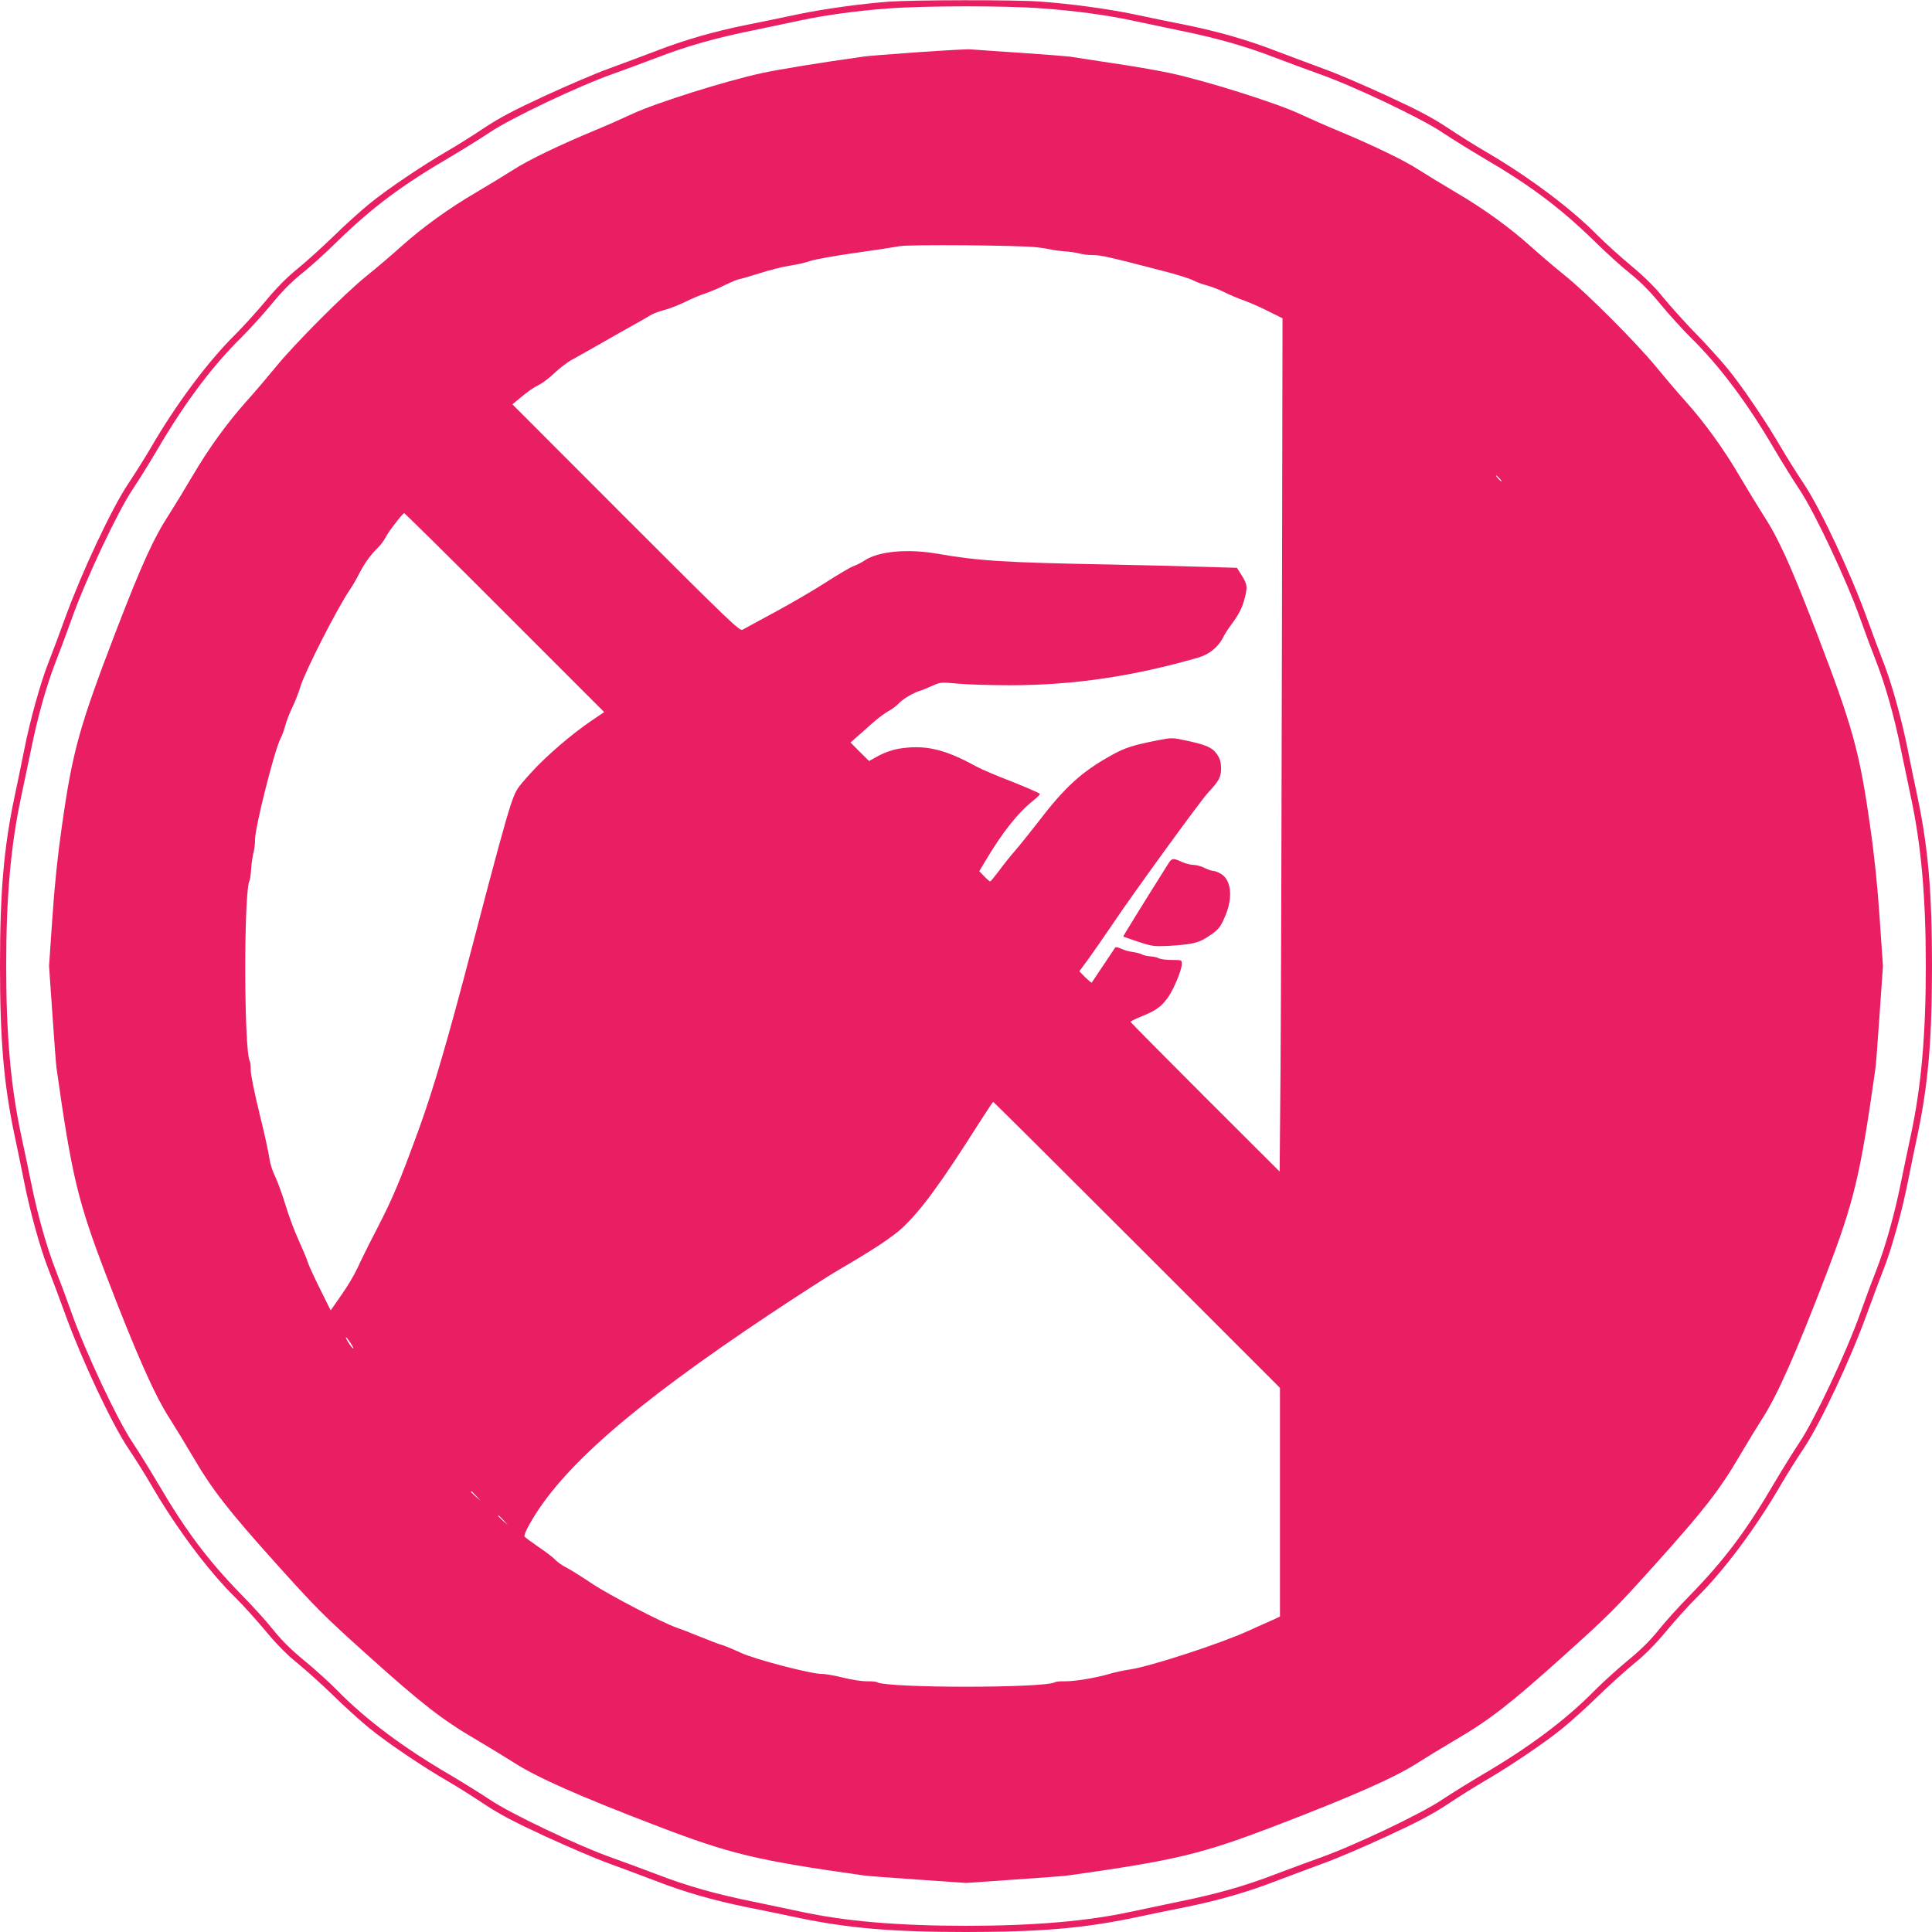 <?xml version="1.0" standalone="no"?>
<!DOCTYPE svg PUBLIC "-//W3C//DTD SVG 20010904//EN"
 "http://www.w3.org/TR/2001/REC-SVG-20010904/DTD/svg10.dtd">
<svg version="1.0" xmlns="http://www.w3.org/2000/svg"
 width="1280pt" height="1280pt" viewBox="0 0 1280 1280"
 preserveAspectRatio="xMidYMid meet">
<g transform="translate(0,1280) scale(0.1,-0.1)"
fill="#e91e63" stroke="none">
<path d="M5890 12789 c-186 -14 -433 -48 -605 -84 -88 -19 -239 -50 -335 -69
-222 -45 -414 -100 -610 -176 -85 -32 -222 -84 -305 -114 -82 -29 -273 -111
-423 -180 -212 -98 -302 -146 -405 -214 -73 -49 -181 -117 -242 -152 -164 -95
-397 -252 -515 -348 -58 -47 -166 -144 -240 -217 -74 -72 -182 -169 -238 -215
-72 -58 -137 -124 -212 -214 -60 -72 -150 -171 -200 -221 -180 -177 -393 -462
-560 -750 -35 -60 -103 -169 -152 -242 -109 -164 -304 -579 -413 -878 -40
-110 -91 -247 -114 -305 -53 -134 -122 -382 -161 -580 -17 -85 -46 -227 -65
-315 -70 -335 -95 -626 -95 -1115 0 -489 25 -780 95 -1115 19 -88 48 -230 65
-315 39 -198 108 -446 161 -580 23 -58 74 -195 114 -305 109 -299 304 -714
413 -878 49 -73 117 -181 152 -242 167 -288 380 -573 560 -750 50 -49 140
-149 200 -221 75 -90 140 -156 212 -214 56 -46 164 -143 238 -215 74 -73 182
-170 240 -217 118 -96 351 -253 515 -348 61 -35 169 -103 242 -152 103 -68
193 -116 405 -214 150 -69 341 -151 423 -180 83 -30 220 -82 305 -114 196 -76
388 -131 610 -176 96 -19 247 -50 335 -69 334 -70 625 -95 1115 -95 490 0 781
25 1115 95 88 19 239 50 335 69 222 45 414 100 610 176 85 32 223 84 305 114
83 29 273 111 423 180 212 98 302 146 405 214 73 49 182 117 242 152 164 95
397 252 515 348 58 47 166 144 240 217 74 72 182 169 238 215 72 58 137 124
212 214 60 72 150 172 200 221 180 177 393 462 560 750 35 61 103 169 152 242
109 164 304 579 413 878 40 110 91 247 114 305 53 134 122 382 161 580 17 85
46 227 65 315 70 335 95 626 95 1115 0 489 -25 780 -95 1115 -19 88 -48 230
-65 315 -39 198 -108 446 -161 580 -23 58 -74 195 -114 305 -109 299 -304 714
-413 878 -49 73 -117 182 -152 242 -95 164 -252 397 -348 515 -47 58 -144 166
-217 240 -72 74 -169 182 -215 238 -58 72 -124 137 -214 212 -72 60 -171 150
-221 200 -177 180 -462 393 -750 560 -60 35 -169 103 -242 152 -103 68 -193
116 -405 214 -150 69 -340 151 -423 180 -82 30 -220 82 -305 114 -196 76 -388
131 -610 176 -96 19 -247 50 -335 69 -179 37 -420 70 -630 85 -164 12 -829 11
-995 -1z m1005 -44 c227 -16 438 -45 601 -80 65 -14 207 -44 314 -66 247 -50
439 -104 638 -181 86 -33 218 -81 292 -108 225 -79 676 -293 815 -387 66 -44
186 -118 267 -166 318 -186 512 -331 748 -561 74 -73 179 -168 234 -211 68
-55 130 -118 201 -205 57 -69 145 -165 195 -215 192 -188 377 -435 557 -743
48 -81 122 -201 166 -267 99 -148 308 -591 402 -855 34 -96 83 -227 108 -290
59 -152 119 -365 161 -575 19 -93 49 -235 66 -315 69 -323 99 -662 99 -1120 0
-458 -30 -797 -99 -1120 -17 -80 -47 -221 -66 -315 -42 -210 -102 -423 -161
-575 -25 -63 -74 -194 -108 -290 -94 -264 -303 -707 -402 -855 -44 -66 -118
-186 -166 -267 -186 -318 -331 -512 -561 -748 -73 -74 -168 -179 -211 -234
-55 -68 -118 -130 -205 -201 -69 -57 -165 -145 -215 -195 -188 -192 -435 -377
-743 -557 -81 -48 -201 -122 -267 -166 -139 -94 -590 -308 -815 -387 -74 -27
-206 -75 -292 -108 -199 -77 -391 -131 -638 -181 -107 -22 -249 -52 -314 -66
-294 -64 -650 -94 -1096 -94 -446 0 -802 30 -1096 94 -65 14 -207 44 -314 66
-247 50 -439 104 -638 181 -86 33 -218 81 -292 108 -225 79 -676 293 -815 387
-66 44 -186 118 -267 166 -308 180 -555 365 -743 557 -49 50 -146 138 -215
195 -87 71 -150 133 -205 201 -43 55 -138 160 -211 234 -230 236 -375 430
-561 748 -48 81 -122 201 -166 267 -99 148 -308 591 -402 855 -34 96 -83 227
-108 290 -59 152 -119 365 -161 575 -19 94 -49 235 -66 315 -69 323 -99 662
-99 1120 0 458 30 797 99 1120 17 80 47 222 66 315 42 210 102 423 161 575 25
63 74 194 108 290 94 264 303 707 402 855 44 66 118 186 166 267 180 308 365
555 557 743 50 50 138 146 195 215 71 87 133 150 201 205 55 43 160 138 234
211 236 230 430 375 748 561 81 48 201 122 267 166 139 94 590 308 815 387 74
27 206 75 292 108 199 77 391 131 638 181 107 22 249 52 314 66 159 34 373 64
581 79 234 18 776 19 1010 1z"/>
<path d="M6081 12454 c-173 -12 -335 -25 -360 -29 -304 -43 -545 -82 -677
-110 -235 -51 -690 -194 -849 -267 -71 -33 -184 -83 -250 -110 -238 -99 -446
-199 -543 -262 -55 -35 -166 -103 -248 -151 -180 -105 -357 -233 -496 -358
-57 -51 -159 -139 -228 -194 -149 -120 -481 -454 -606 -608 -49 -60 -133 -159
-187 -219 -131 -146 -256 -319 -362 -500 -48 -82 -116 -193 -151 -248 -108
-166 -184 -334 -357 -783 -242 -631 -287 -793 -357 -1289 -28 -193 -49 -395
-63 -607 l-22 -319 22 -317 c12 -175 24 -338 28 -363 100 -709 141 -879 326
-1363 201 -525 324 -802 423 -955 35 -55 103 -166 151 -248 132 -226 238 -361
554 -713 266 -296 316 -346 612 -612 352 -316 487 -422 713 -554 82 -48 193
-116 248 -151 153 -99 430 -222 955 -423 484 -185 654 -226 1363 -326 25 -4
188 -16 363 -28 l317 -22 317 22 c175 12 338 24 363 28 709 100 879 141 1363
326 525 201 802 324 955 423 55 35 166 103 248 151 226 132 361 238 713 554
296 266 346 316 612 612 316 352 422 487 554 713 48 82 116 193 151 248 99
153 222 430 423 955 185 484 226 654 326 1363 4 25 16 188 28 363 l22 317 -22
319 c-14 212 -35 414 -63 607 -70 496 -115 658 -357 1289 -173 449 -249 617
-357 783 -35 55 -103 166 -151 248 -106 181 -231 354 -362 500 -54 60 -138
159 -187 219 -125 154 -457 488 -606 608 -69 55 -171 143 -228 194 -139 125
-316 253 -496 358 -82 48 -193 116 -248 151 -97 63 -305 163 -543 262 -66 27
-178 77 -250 110 -159 73 -614 216 -849 267 -89 19 -269 50 -401 69 -132 20
-252 38 -268 41 -15 2 -161 14 -325 25 -163 11 -313 21 -332 23 -19 2 -176 -7
-349 -19z m785 -1292 c45 -5 90 -13 101 -16 11 -3 48 -8 84 -11 35 -2 80 -9
99 -14 19 -6 60 -11 92 -11 53 0 109 -13 493 -113 72 -19 149 -43 171 -55 23
-12 63 -26 90 -33 27 -7 78 -26 114 -44 36 -18 94 -43 130 -55 36 -13 108 -44
161 -71 l96 -48 -4 -2133 c-2 -1173 -6 -2445 -9 -2827 l-6 -693 -494 493
c-272 272 -494 496 -494 499 0 4 36 21 80 39 91 37 127 64 171 127 37 54 89
180 89 217 0 27 -1 27 -66 27 -36 0 -75 5 -86 11 -11 6 -37 12 -57 13 -20 1
-45 7 -56 13 -11 6 -39 13 -62 16 -23 3 -56 12 -74 21 -18 9 -36 13 -40 9 -3
-5 -39 -57 -79 -118 -40 -60 -75 -112 -77 -115 -2 -2 -21 14 -43 35 l-39 40
66 90 c36 50 106 151 156 225 129 193 582 817 632 870 72 77 85 102 85 162 -1
41 -7 62 -28 92 -30 44 -74 63 -215 92 -79 17 -88 17 -173 0 -168 -33 -219
-49 -309 -99 -200 -111 -309 -210 -490 -447 -49 -63 -116 -147 -149 -185 -34
-39 -83 -100 -110 -138 -28 -37 -53 -67 -56 -67 -3 0 -21 15 -39 34 l-33 34
38 64 c120 201 217 322 322 406 23 18 42 37 42 42 0 4 -82 40 -182 80 -101 39
-208 84 -238 101 -214 118 -344 147 -519 118 -40 -7 -91 -25 -130 -46 l-63
-35 -62 61 -61 62 40 35 c22 19 69 61 105 93 36 32 83 67 105 79 22 11 54 35
70 52 29 31 95 70 145 85 14 4 49 19 78 32 51 23 57 24 165 14 62 -6 218 -11
347 -11 420 0 821 59 1254 185 68 20 127 69 158 129 11 23 37 64 58 91 48 65
70 108 86 170 20 74 17 95 -18 151 l-33 52 -200 6 c-110 4 -400 11 -645 16
-696 13 -866 24 -1137 71 -201 35 -394 17 -486 -45 -18 -12 -50 -29 -73 -37
-23 -9 -106 -58 -185 -109 -78 -50 -230 -139 -336 -196 -107 -57 -202 -110
-213 -116 -18 -12 -82 49 -773 740 l-752 753 32 27 c75 62 100 80 143 102 25
12 72 48 105 80 33 31 85 71 115 87 30 17 87 48 125 70 166 95 224 128 295
167 41 23 86 49 100 58 14 9 54 24 90 34 36 9 99 34 140 54 41 21 100 45 130
55 30 10 91 35 134 57 44 21 85 38 92 38 6 0 67 18 135 39 68 22 159 45 202
51 43 6 104 20 135 31 31 11 167 35 302 54 135 19 265 39 290 44 58 12 798 6
906 -7z m3069 -1532 c10 -11 16 -20 13 -20 -3 0 -13 9 -23 20 -10 11 -16 20
-13 20 3 0 13 -9 23 -20z m-6591 -889 l659 -659 -79 -53 c-136 -92 -305 -237
-407 -350 -95 -105 -99 -111 -133 -211 -35 -106 -94 -320 -254 -933 -163 -625
-256 -941 -353 -1211 -129 -353 -172 -457 -281 -668 -52 -100 -109 -215 -127
-256 -19 -41 -66 -122 -106 -178 l-72 -104 -69 139 c-38 76 -75 156 -82 178
-6 22 -34 87 -60 145 -27 58 -67 164 -88 235 -22 72 -53 157 -69 190 -17 34
-34 86 -38 119 -4 33 -33 168 -66 299 -34 140 -58 259 -58 287 1 26 -2 53 -6
59 -39 65 -41 1135 -1 1199 3 5 8 41 10 78 3 38 10 85 15 104 6 19 11 60 11
91 0 79 128 587 168 665 12 23 26 63 33 90 7 27 27 78 44 114 18 36 43 99 55
140 29 98 245 522 326 640 17 25 46 74 64 110 34 67 74 123 126 174 17 17 39
47 49 66 10 19 30 49 44 67 14 18 36 46 49 63 13 16 27 30 30 30 4 0 304 -296
666 -659z m4188 -4188 l948 -948 0 -758 0 -757 -42 -20 c-24 -10 -99 -44 -168
-75 -186 -85 -645 -234 -780 -255 -41 -6 -104 -19 -140 -30 -91 -27 -232 -50
-295 -49 -29 1 -58 -2 -65 -6 -65 -40 -1115 -40 -1180 0 -7 4 -38 7 -69 6 -32
0 -100 10 -155 24 -54 14 -118 25 -143 25 -72 0 -437 95 -533 139 -47 22 -103
45 -125 52 -22 6 -88 31 -146 55 -58 24 -128 51 -155 60 -94 32 -448 216 -563
293 -64 43 -139 90 -166 104 -28 14 -61 37 -75 52 -14 15 -64 54 -112 86 -47
32 -89 63 -93 69 -4 6 10 41 31 78 208 373 678 784 1588 1391 188 125 397 260
466 300 224 130 352 215 418 276 123 115 252 290 507 692 50 78 92 142 95 143
3 0 431 -426 952 -947z m-5207 -655 c16 -25 21 -37 11 -29 -16 14 -51 71 -43
71 3 0 17 -19 32 -42z m831 -1010 l29 -33 -32 29 c-31 28 -38 36 -30 36 2 0
16 -15 33 -32z m180 -160 l29 -33 -32 29 c-31 28 -38 36 -30 36 2 0 16 -15 33
-32z"/>
<path d="M7737 7073 c-183 -291 -297 -476 -295 -478 2 -1 47 -17 101 -35 91
-30 105 -31 195 -27 154 9 201 19 262 59 73 47 86 63 121 148 47 116 36 227
-28 268 -19 12 -43 22 -54 22 -11 0 -37 9 -59 20 -22 11 -55 20 -74 20 -18 0
-53 9 -77 20 -60 27 -65 26 -92 -17z"/>
</g>
</svg>
